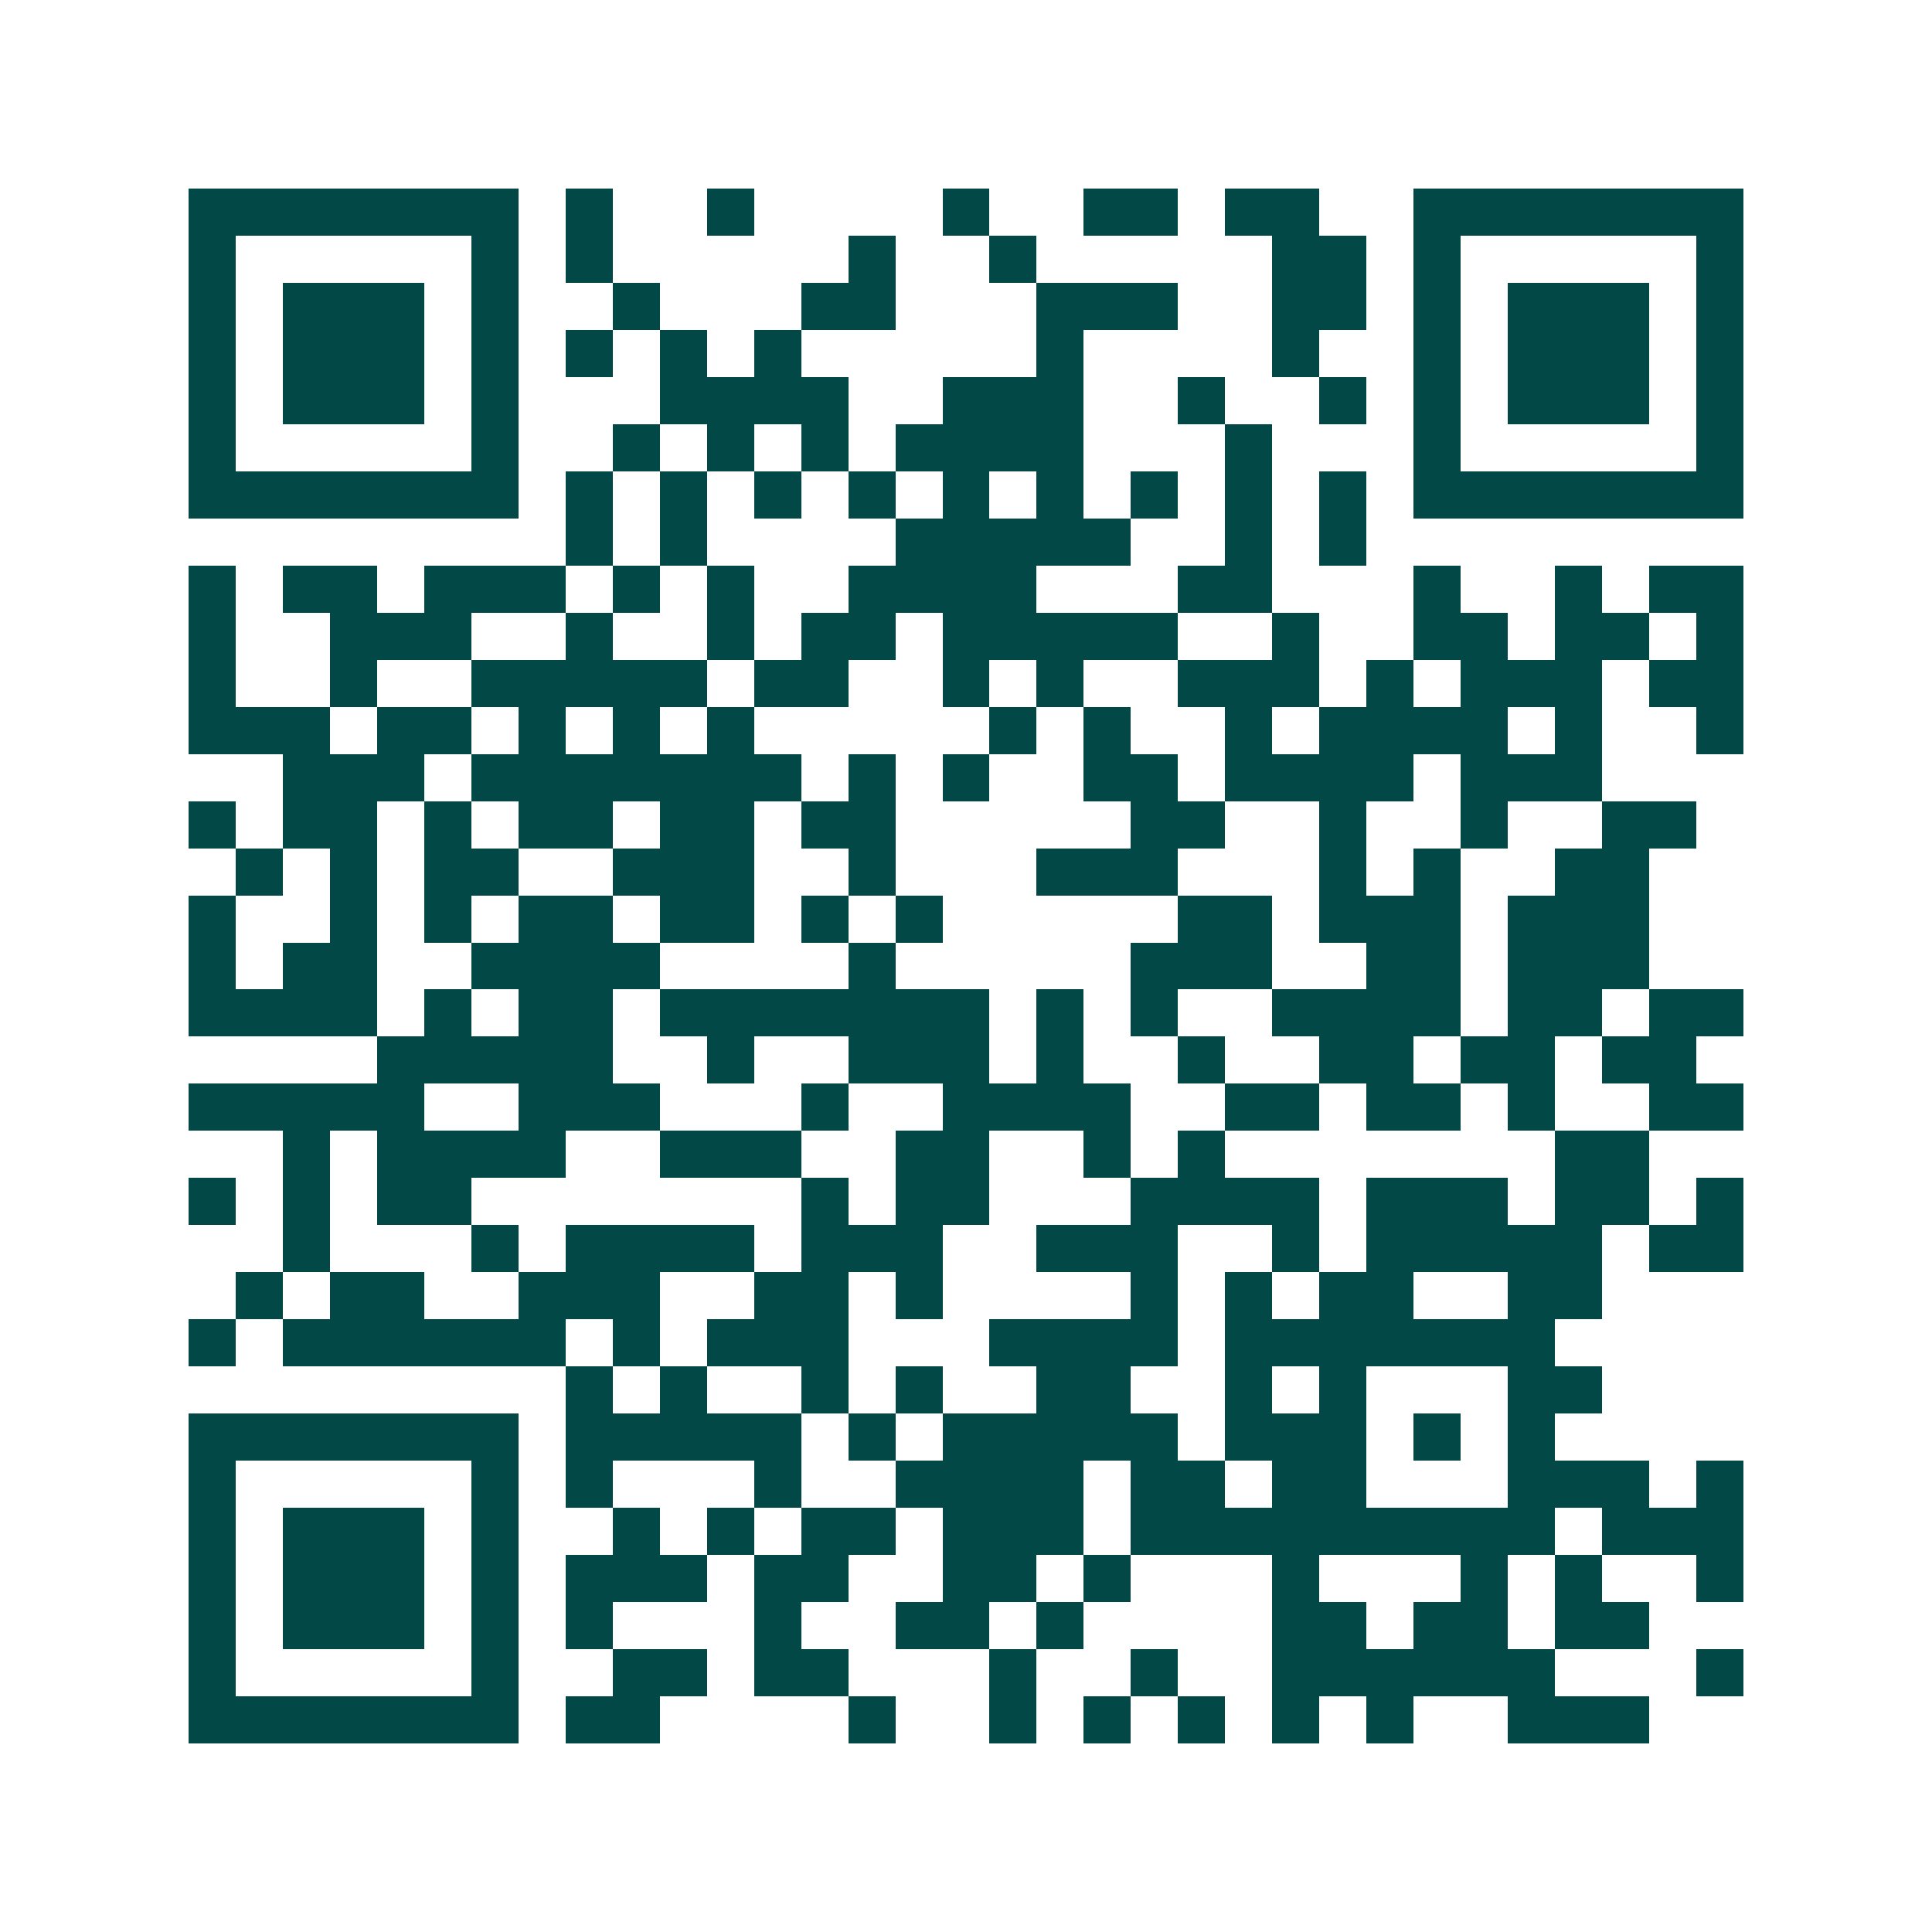 <svg xmlns="http://www.w3.org/2000/svg" width="200" height="200" viewBox="0 0 41 41" shape-rendering="crispEdges"><path fill="#ffffff" d="M0 0h41v41H0z"/><path stroke="#014847" d="M4 4.5h7m1 0h1m2 0h1m4 0h1m2 0h2m1 0h2m2 0h7M4 5.5h1m5 0h1m1 0h1m5 0h1m2 0h1m5 0h2m1 0h1m5 0h1M4 6.5h1m1 0h3m1 0h1m2 0h1m3 0h2m3 0h3m2 0h2m1 0h1m1 0h3m1 0h1M4 7.5h1m1 0h3m1 0h1m1 0h1m1 0h1m1 0h1m5 0h1m4 0h1m2 0h1m1 0h3m1 0h1M4 8.5h1m1 0h3m1 0h1m3 0h4m2 0h3m2 0h1m2 0h1m1 0h1m1 0h3m1 0h1M4 9.5h1m5 0h1m2 0h1m1 0h1m1 0h1m1 0h4m3 0h1m3 0h1m5 0h1M4 10.5h7m1 0h1m1 0h1m1 0h1m1 0h1m1 0h1m1 0h1m1 0h1m1 0h1m1 0h1m1 0h7M12 11.5h1m1 0h1m4 0h5m2 0h1m1 0h1M4 12.5h1m1 0h2m1 0h3m1 0h1m1 0h1m2 0h4m3 0h2m3 0h1m2 0h1m1 0h2M4 13.5h1m2 0h3m2 0h1m2 0h1m1 0h2m1 0h5m2 0h1m2 0h2m1 0h2m1 0h1M4 14.5h1m2 0h1m2 0h5m1 0h2m2 0h1m1 0h1m2 0h3m1 0h1m1 0h3m1 0h2M4 15.5h3m1 0h2m1 0h1m1 0h1m1 0h1m5 0h1m1 0h1m2 0h1m1 0h4m1 0h1m2 0h1M6 16.5h3m1 0h7m1 0h1m1 0h1m2 0h2m1 0h4m1 0h3M4 17.5h1m1 0h2m1 0h1m1 0h2m1 0h2m1 0h2m5 0h2m2 0h1m2 0h1m2 0h2M5 18.5h1m1 0h1m1 0h2m2 0h3m2 0h1m3 0h3m3 0h1m1 0h1m2 0h2M4 19.5h1m2 0h1m1 0h1m1 0h2m1 0h2m1 0h1m1 0h1m5 0h2m1 0h3m1 0h3M4 20.5h1m1 0h2m2 0h4m4 0h1m5 0h3m2 0h2m1 0h3M4 21.5h4m1 0h1m1 0h2m1 0h7m1 0h1m1 0h1m2 0h4m1 0h2m1 0h2M8 22.5h5m2 0h1m2 0h3m1 0h1m2 0h1m2 0h2m1 0h2m1 0h2M4 23.5h5m2 0h3m3 0h1m2 0h4m2 0h2m1 0h2m1 0h1m2 0h2M6 24.5h1m1 0h4m2 0h3m2 0h2m2 0h1m1 0h1m7 0h2M4 25.5h1m1 0h1m1 0h2m7 0h1m1 0h2m3 0h4m1 0h3m1 0h2m1 0h1M6 26.5h1m3 0h1m1 0h4m1 0h3m2 0h3m2 0h1m1 0h5m1 0h2M5 27.5h1m1 0h2m2 0h3m2 0h2m1 0h1m4 0h1m1 0h1m1 0h2m2 0h2M4 28.5h1m1 0h6m1 0h1m1 0h3m3 0h4m1 0h7M12 29.5h1m1 0h1m2 0h1m1 0h1m2 0h2m2 0h1m1 0h1m3 0h2M4 30.5h7m1 0h5m1 0h1m1 0h5m1 0h3m1 0h1m1 0h1M4 31.5h1m5 0h1m1 0h1m3 0h1m2 0h4m1 0h2m1 0h2m3 0h3m1 0h1M4 32.5h1m1 0h3m1 0h1m2 0h1m1 0h1m1 0h2m1 0h3m1 0h9m1 0h3M4 33.5h1m1 0h3m1 0h1m1 0h3m1 0h2m2 0h2m1 0h1m3 0h1m3 0h1m1 0h1m2 0h1M4 34.5h1m1 0h3m1 0h1m1 0h1m3 0h1m2 0h2m1 0h1m4 0h2m1 0h2m1 0h2M4 35.5h1m5 0h1m2 0h2m1 0h2m3 0h1m2 0h1m2 0h6m3 0h1M4 36.5h7m1 0h2m4 0h1m2 0h1m1 0h1m1 0h1m1 0h1m1 0h1m2 0h3"/></svg>
